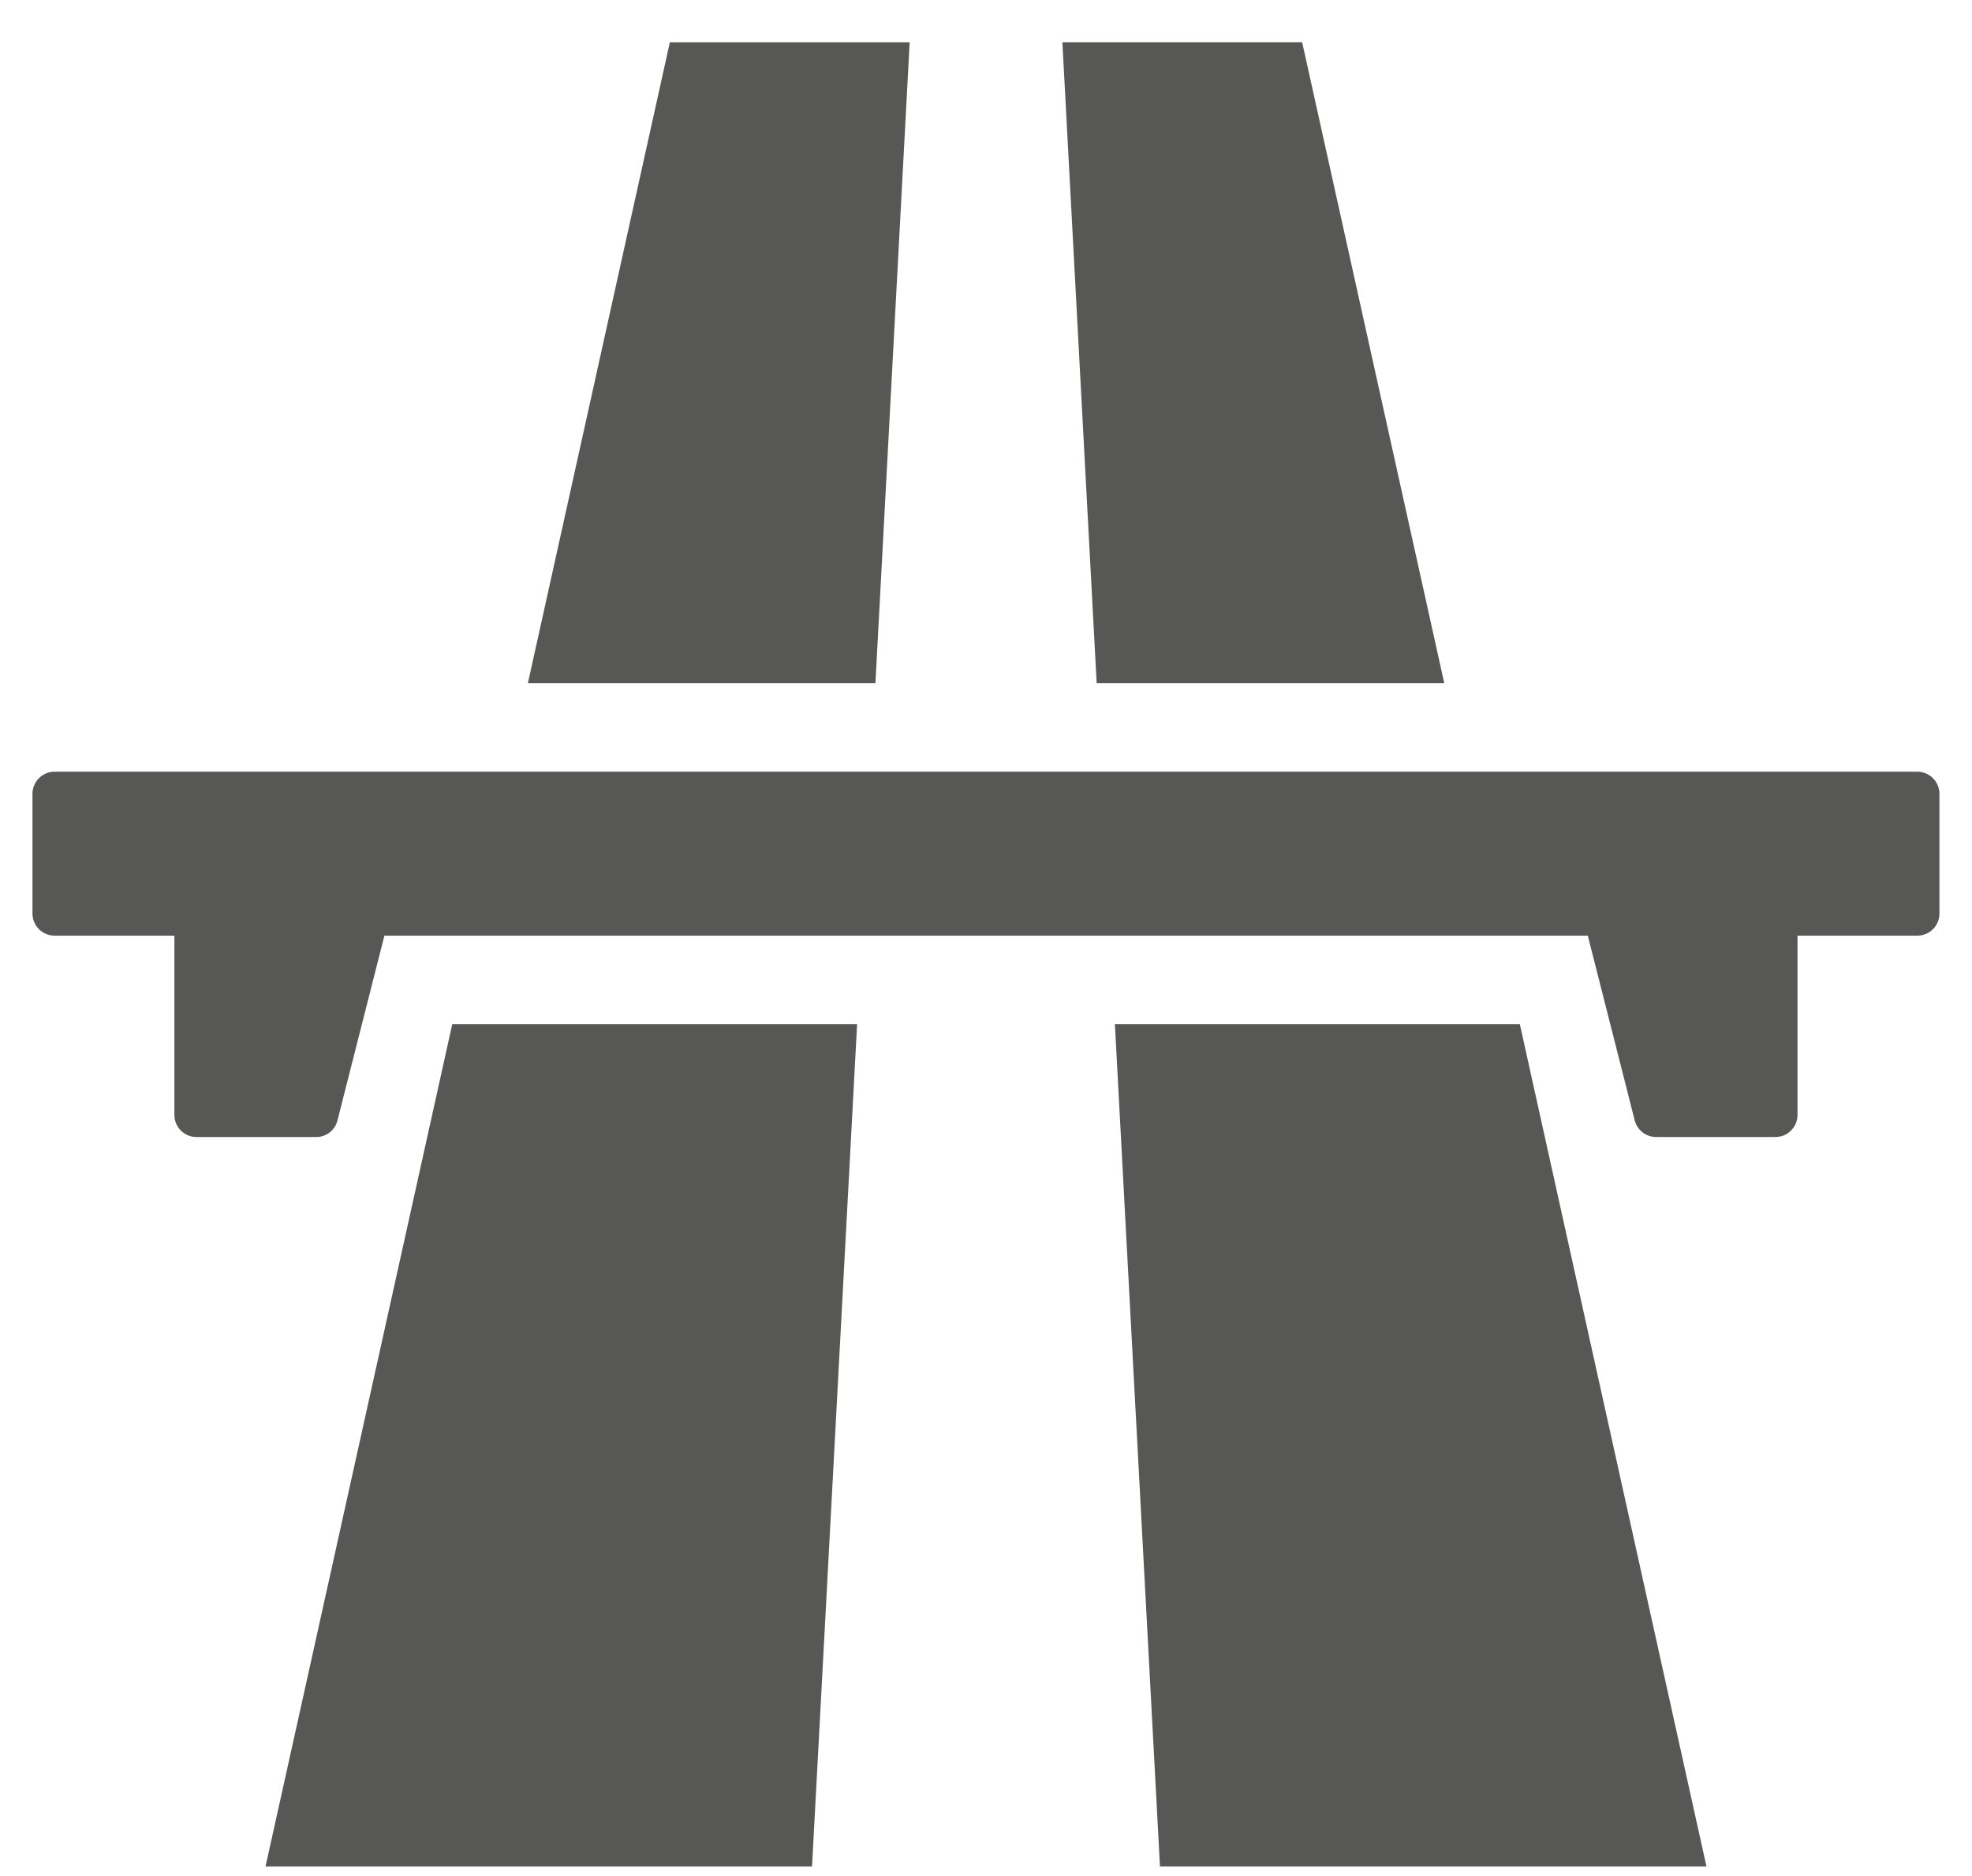 <svg width="41" height="39" viewBox="0 0 41 39" fill="none" xmlns="http://www.w3.org/2000/svg">
    <path d="M30.028 14.203L27.073 0.878H22.088C22.325 5.32 22.563 9.761 22.801 14.203H30.028Z" fill="#575756"/>
    <path d="M23.18 21.291C23.492 27.128 23.804 32.965 24.117 38.8H35.479L31.599 21.291H23.18Z" fill="#575756"/>
    <path d="M18.913 0.879H13.927C12.943 5.321 11.958 9.762 10.975 14.204H18.201L18.913 0.879Z" fill="#575756"/>
    <path d="M5.521 38.8H16.883C17.196 32.965 17.508 27.128 17.82 21.291H9.403C8.109 27.128 6.815 32.965 5.521 38.8Z" fill="#575756"/>
    <path d="M39.865 16.042H1.135C1.013 16.042 0.896 16.091 0.809 16.178C0.723 16.264 0.675 16.381 0.675 16.503V18.99C0.675 19.112 0.723 19.229 0.809 19.316C0.896 19.402 1.013 19.451 1.135 19.451H3.626V23.176C3.626 23.236 3.637 23.297 3.66 23.353C3.684 23.409 3.718 23.46 3.76 23.503C3.803 23.545 3.854 23.579 3.91 23.602C3.967 23.626 4.027 23.637 4.087 23.637H6.572C6.674 23.638 6.774 23.604 6.855 23.541C6.936 23.477 6.993 23.389 7.017 23.29L7.992 19.451H33.012L33.987 23.29C34.012 23.389 34.07 23.477 34.151 23.54C34.232 23.603 34.332 23.637 34.434 23.637H36.912C36.973 23.637 37.033 23.625 37.089 23.602C37.145 23.579 37.195 23.545 37.238 23.502C37.281 23.459 37.315 23.408 37.338 23.352C37.361 23.296 37.372 23.236 37.372 23.176V19.451H39.863C39.985 19.451 40.102 19.402 40.189 19.316C40.275 19.229 40.323 19.112 40.323 18.99V16.503C40.323 16.382 40.275 16.265 40.189 16.178C40.103 16.092 39.987 16.043 39.865 16.042Z" fill="#575756"/>
</svg>
